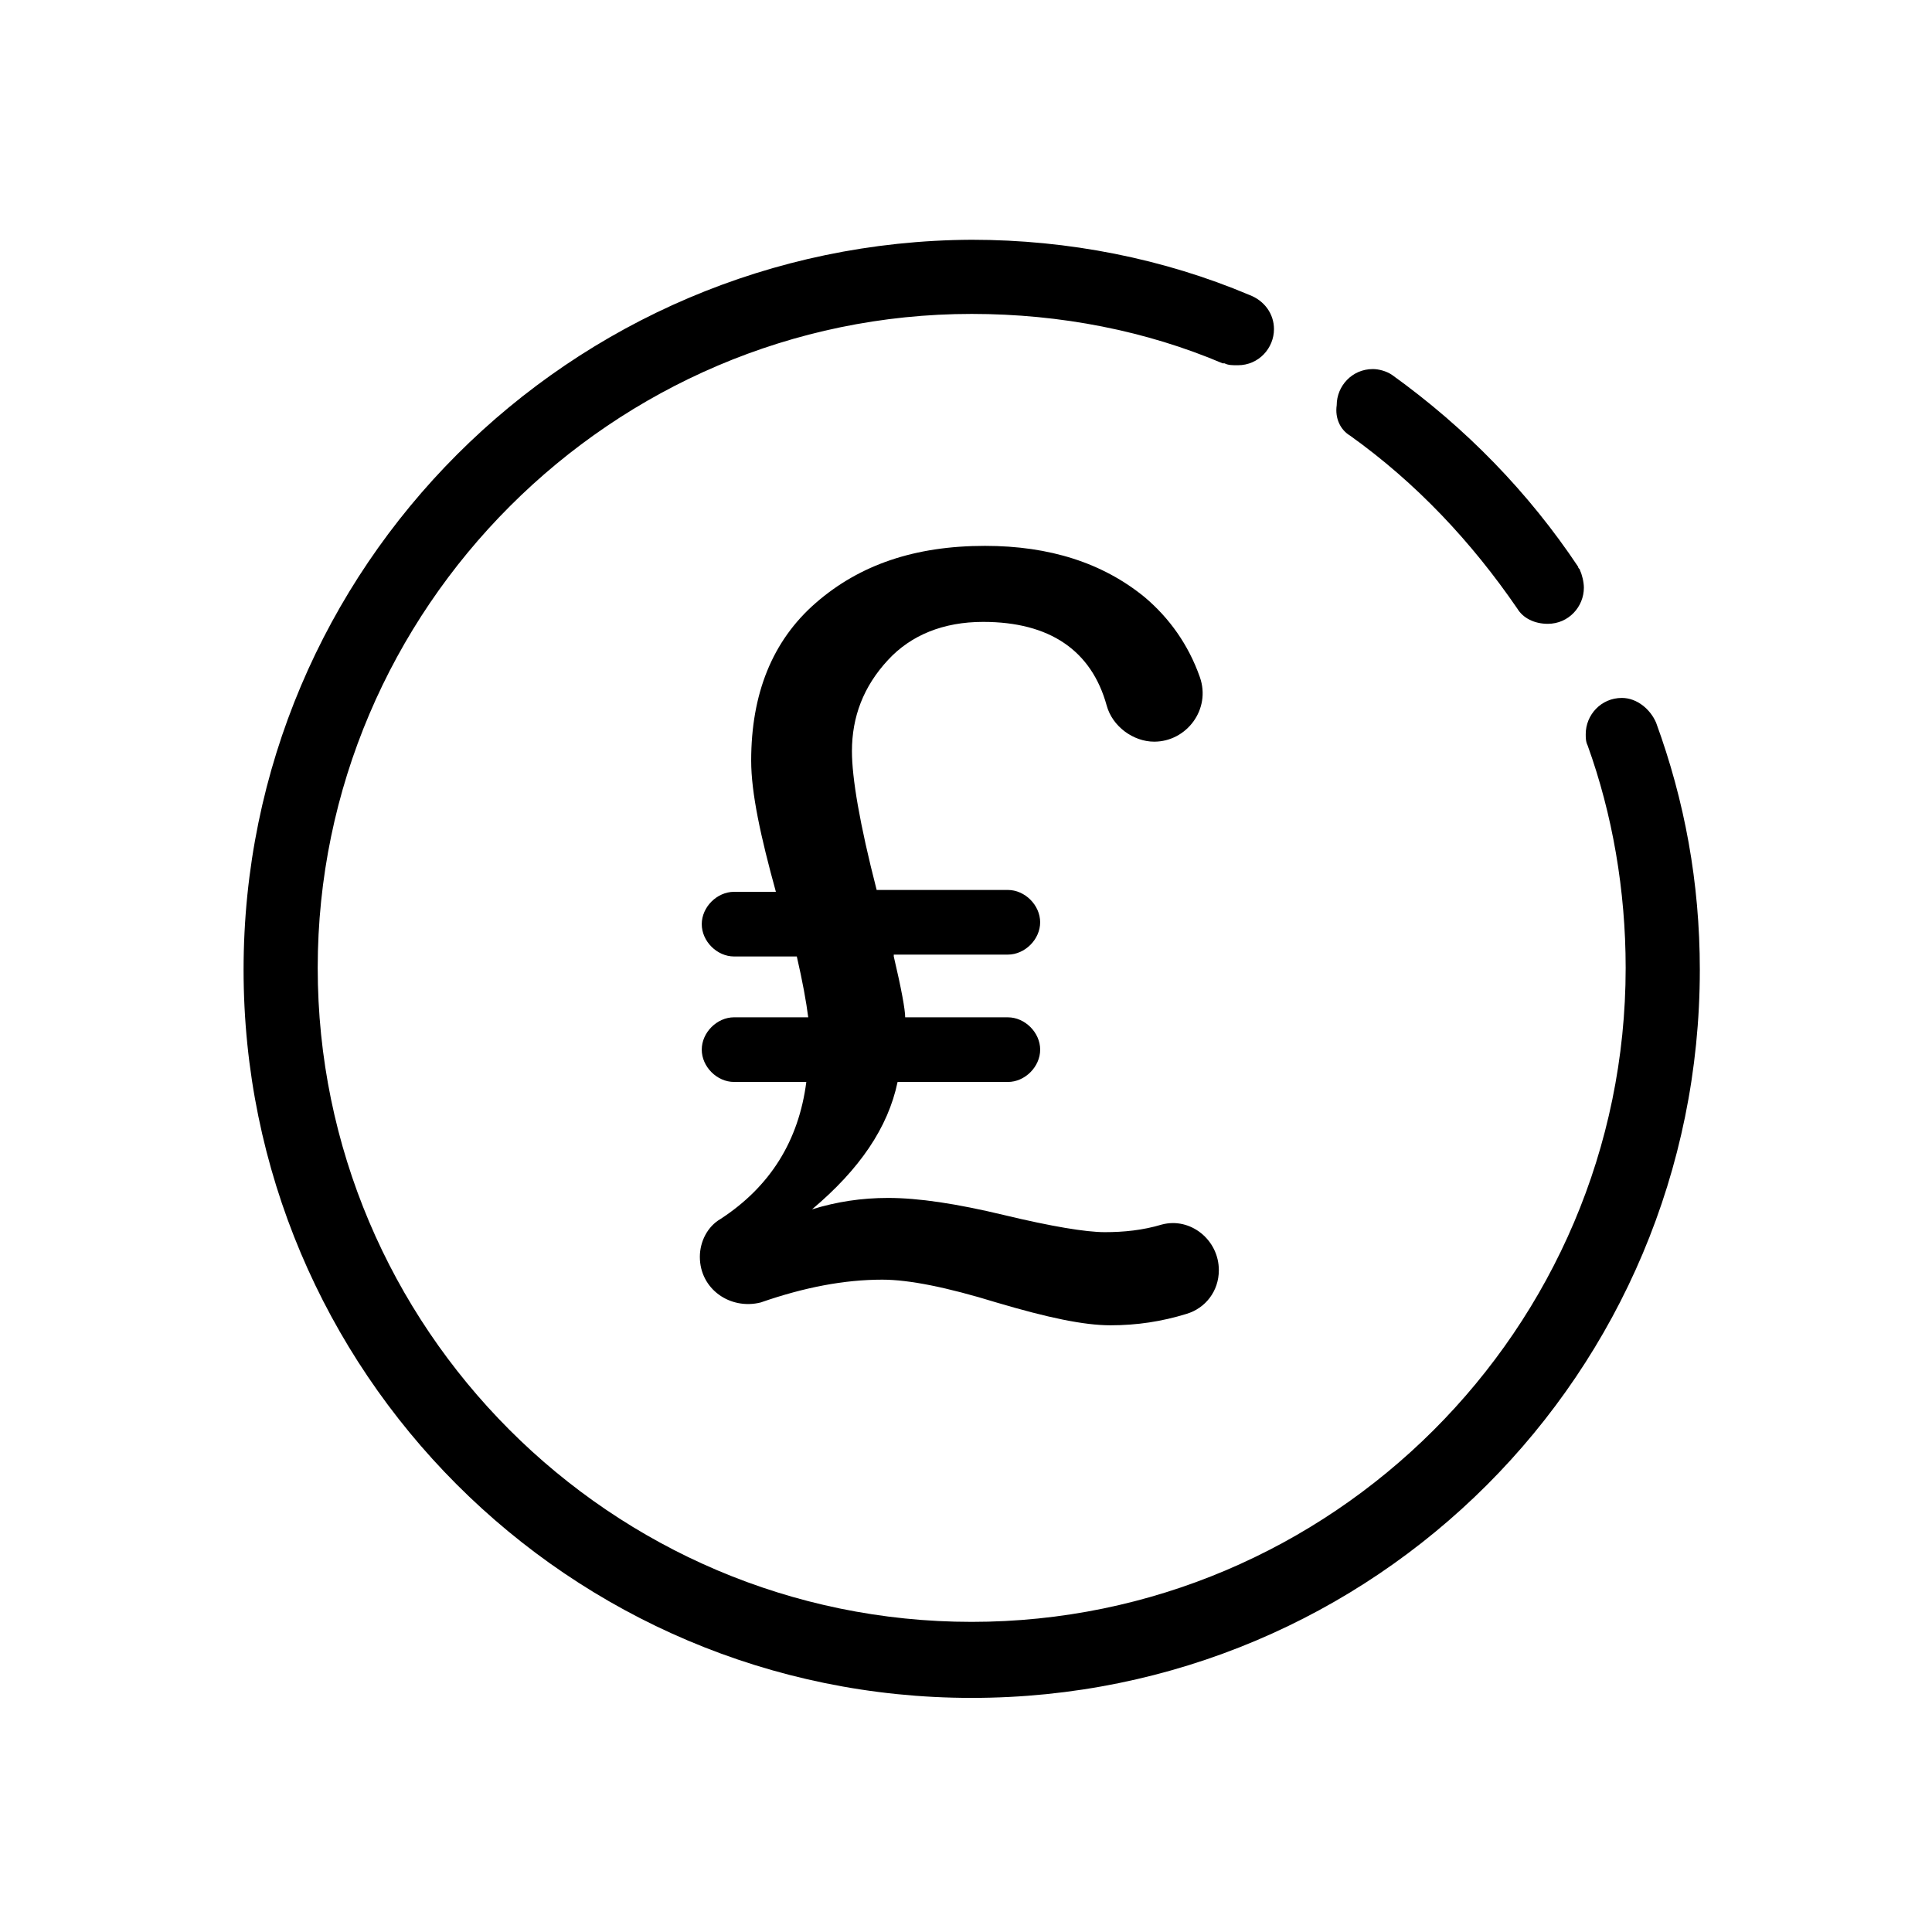 <?xml version="1.0" encoding="UTF-8"?>
<!-- Uploaded to: ICON Repo, www.iconrepo.com, Generator: ICON Repo Mixer Tools -->
<svg fill="#000000" width="800px" height="800px" version="1.1" viewBox="144 144 512 512" xmlns="http://www.w3.org/2000/svg">
 <g>
  <path d="m380.86 397.48c2.016 8.566 3.023 14.105 3.023 16.121h27.207c4.535 0 8.566 4.031 8.566 8.566 0 4.535-4.031 8.566-8.566 8.566h-29.223c-2.519 12.09-10.078 23.176-22.672 33.754 6.551-2.016 13.098-3.023 20.152-3.023 8.062 0 18.137 1.512 30.73 4.535s21.664 4.535 26.703 4.535c5.039 0 10.078-0.504 15.113-2.016 7.559-2.016 15.113 4.031 15.113 12.09 0 5.543-3.527 10.078-8.566 11.586-6.551 2.016-13.098 3.023-20.152 3.023-7.055 0-16.625-2.016-30.23-6.047-13.098-4.031-23.176-6.047-30.23-6.047-10.078 0-20.656 2.016-32.242 6.047-8.055 2.016-16.117-3.527-16.117-12.09 0-4.031 2.016-8.062 5.543-10.078 13.098-8.566 20.656-20.656 22.672-36.273h-19.145c-4.535 0-8.566-4.031-8.566-8.566 0-4.535 4.031-8.566 8.566-8.566h19.648c-0.504-4.031-1.512-9.574-3.023-16.121h-16.625c-4.535 0-8.566-4.031-8.566-8.566s4.031-8.566 8.566-8.566l11.082 0.008c-4.031-14.609-6.551-26.199-6.551-34.762 0-17.633 5.543-31.738 17.129-41.816 11.586-10.078 26.199-15.113 44.84-15.113 17.129 0 31.234 4.535 42.32 13.602 6.551 5.543 11.586 12.594 14.609 21.16 3.023 8.566-3.527 17.129-12.09 17.129-5.543 0-11.082-4.031-12.594-9.574-4.031-14.609-15.113-22.168-32.746-22.168-10.578 0-19.145 3.527-25.191 10.078-6.551 7.055-9.574 15.113-9.574 24.184 0 7.055 2.016 19.145 6.551 36.777h34.762c4.535 0 8.566 4.031 8.566 8.566 0 4.535-4.031 8.566-8.566 8.566l-30.227-0.004z"/>
  <path d="m501.77 259.44c17.633 12.594 32.242 28.215 44.336 45.848 1.512 2.519 4.535 4.031 8.062 4.031 5.543 0 9.574-4.535 9.574-9.574 0-1.512-0.504-3.527-1.008-4.535 0-0.504-0.504-0.504-0.504-1.008-13.098-19.648-29.727-36.777-49.375-50.883-1.512-1.008-3.527-1.512-5.039-1.512-5.543 0-9.574 4.535-9.574 9.574-0.504 3.523 1.008 6.547 3.527 8.059z"/>
  <path d="m582.88 335.51c-1.512-3.527-5.039-6.551-9.07-6.551-5.543 0-9.574 4.535-9.574 9.574 0 1.008 0 2.016 0.504 3.023 6.551 18.137 10.078 38.289 10.078 58.945 0 95.723-78.09 173.31-173.31 173.31-95.723 0-173.31-78.09-173.31-173.31s78.09-173.31 173.31-173.31c23.68 0 46.352 4.535 66.504 13.098h0.504c1.008 0.504 2.016 0.504 3.527 0.504 5.543 0 9.574-4.535 9.574-9.574 0-4.031-2.519-7.559-6.551-9.07-22.672-9.574-47.863-14.609-73.555-14.609-106.31 0.504-192.96 86.656-192.96 193.46 0 106.3 86.152 192.96 192.96 192.96 106.81 0 192.96-86.152 192.96-192.96-0.004-23.176-4.035-44.84-11.59-65.496z"/>
 </g>
</svg>